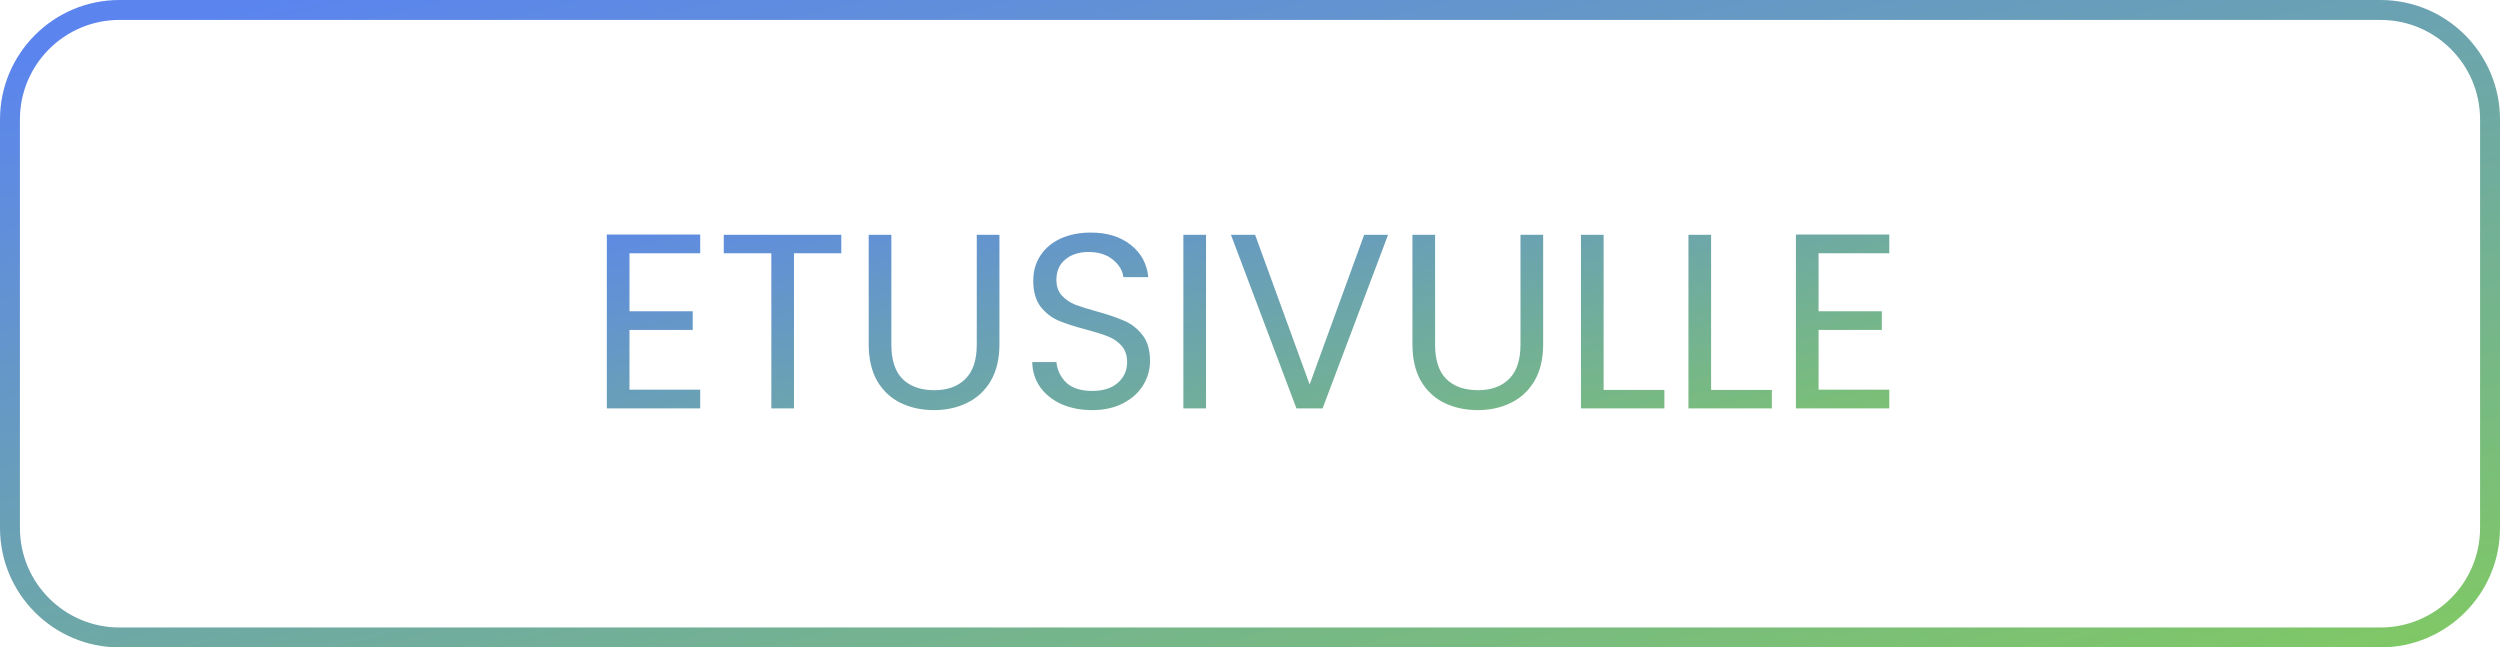 <?xml version="1.0" encoding="UTF-8"?> <svg xmlns="http://www.w3.org/2000/svg" width="251" height="65" viewBox="0 0 251 65" fill="none"> <path d="M12 1H239C245.075 1 250 5.925 250 12V53C250 59.075 245.075 64 239 64H12C5.925 64 1 59.075 1 53V12C1 5.925 5.925 1 12 1Z" stroke="url(#paint0_linear)" stroke-width="2"></path> <path d="M63.2 25.425V31.25H69.55V33.125H63.2V39.125H70.3V41H60.925V23.55H70.3V25.425H63.2ZM84.467 23.575V25.425H79.717V41H77.442V25.425H72.667V23.575H84.467ZM89.493 23.575V34.6C89.493 36.15 89.868 37.3 90.618 38.05C91.384 38.8 92.443 39.175 93.793 39.175C95.126 39.175 96.168 38.8 96.918 38.05C97.684 37.3 98.068 36.15 98.068 34.6V23.575H100.343V34.575C100.343 36.025 100.051 37.25 99.468 38.25C98.884 39.233 98.093 39.967 97.093 40.45C96.109 40.933 95.001 41.175 93.768 41.175C92.534 41.175 91.418 40.933 90.418 40.45C89.434 39.967 88.651 39.233 88.068 38.25C87.501 37.25 87.218 36.025 87.218 34.575V23.575H89.493ZM109.663 41.175C108.513 41.175 107.48 40.975 106.563 40.575C105.663 40.158 104.955 39.592 104.438 38.875C103.921 38.142 103.655 37.3 103.638 36.35H106.063C106.146 37.167 106.48 37.858 107.063 38.425C107.663 38.975 108.53 39.25 109.663 39.25C110.746 39.25 111.596 38.983 112.213 38.45C112.846 37.9 113.163 37.2 113.163 36.35C113.163 35.683 112.98 35.142 112.613 34.725C112.246 34.308 111.788 33.992 111.238 33.775C110.688 33.558 109.946 33.325 109.013 33.075C107.863 32.775 106.938 32.475 106.238 32.175C105.555 31.875 104.963 31.408 104.463 30.775C103.98 30.125 103.738 29.258 103.738 28.175C103.738 27.225 103.98 26.383 104.463 25.65C104.946 24.917 105.621 24.35 106.488 23.95C107.371 23.55 108.38 23.35 109.513 23.35C111.146 23.35 112.48 23.758 113.513 24.575C114.563 25.392 115.155 26.475 115.288 27.825H112.788C112.705 27.158 112.355 26.575 111.738 26.075C111.121 25.558 110.305 25.3 109.288 25.3C108.338 25.3 107.563 25.55 106.963 26.05C106.363 26.533 106.063 27.217 106.063 28.1C106.063 28.733 106.238 29.25 106.588 29.65C106.955 30.05 107.396 30.358 107.913 30.575C108.446 30.775 109.188 31.008 110.138 31.275C111.288 31.592 112.213 31.908 112.913 32.225C113.613 32.525 114.213 33 114.713 33.65C115.213 34.283 115.463 35.15 115.463 36.25C115.463 37.1 115.238 37.9 114.788 38.65C114.338 39.4 113.671 40.008 112.788 40.475C111.905 40.942 110.863 41.175 109.663 41.175ZM121.086 23.575V41H118.811V23.575H121.086ZM139.363 23.575L132.788 41H130.163L123.588 23.575H126.013L131.488 38.6L136.963 23.575H139.363ZM144.083 23.575V34.6C144.083 36.15 144.458 37.3 145.208 38.05C145.974 38.8 147.033 39.175 148.383 39.175C149.716 39.175 150.758 38.8 151.508 38.05C152.274 37.3 152.658 36.15 152.658 34.6V23.575H154.933V34.575C154.933 36.025 154.641 37.25 154.058 38.25C153.474 39.233 152.683 39.967 151.683 40.45C150.699 40.933 149.591 41.175 148.358 41.175C147.124 41.175 146.008 40.933 145.008 40.45C144.024 39.967 143.241 39.233 142.658 38.25C142.091 37.25 141.808 36.025 141.808 34.575V23.575H144.083ZM161.003 39.15H167.103V41H158.728V23.575H161.003V39.15ZM171.794 39.15H177.894V41H169.519V23.575H171.794V39.15ZM182.585 25.425V31.25H188.935V33.125H182.585V39.125H189.685V41H180.31V23.55H189.685V25.425H182.585Z" fill="url(#paint1_linear)"></path> <defs> <linearGradient id="paint0_linear" x1="24.403" y1="-1.52551e-06" x2="52.251" y2="122.161" gradientUnits="userSpaceOnUse"> <stop stop-color="#5B84EF"></stop> <stop offset="0.932" stop-color="#81CB5F"></stop> </linearGradient> <linearGradient id="paint1_linear" x1="71.931" y1="16" x2="84.755" y2="76.55" gradientUnits="userSpaceOnUse"> <stop stop-color="#5B84EF"></stop> <stop offset="0.932" stop-color="#81CB5F"></stop> </linearGradient> </defs> </svg> 